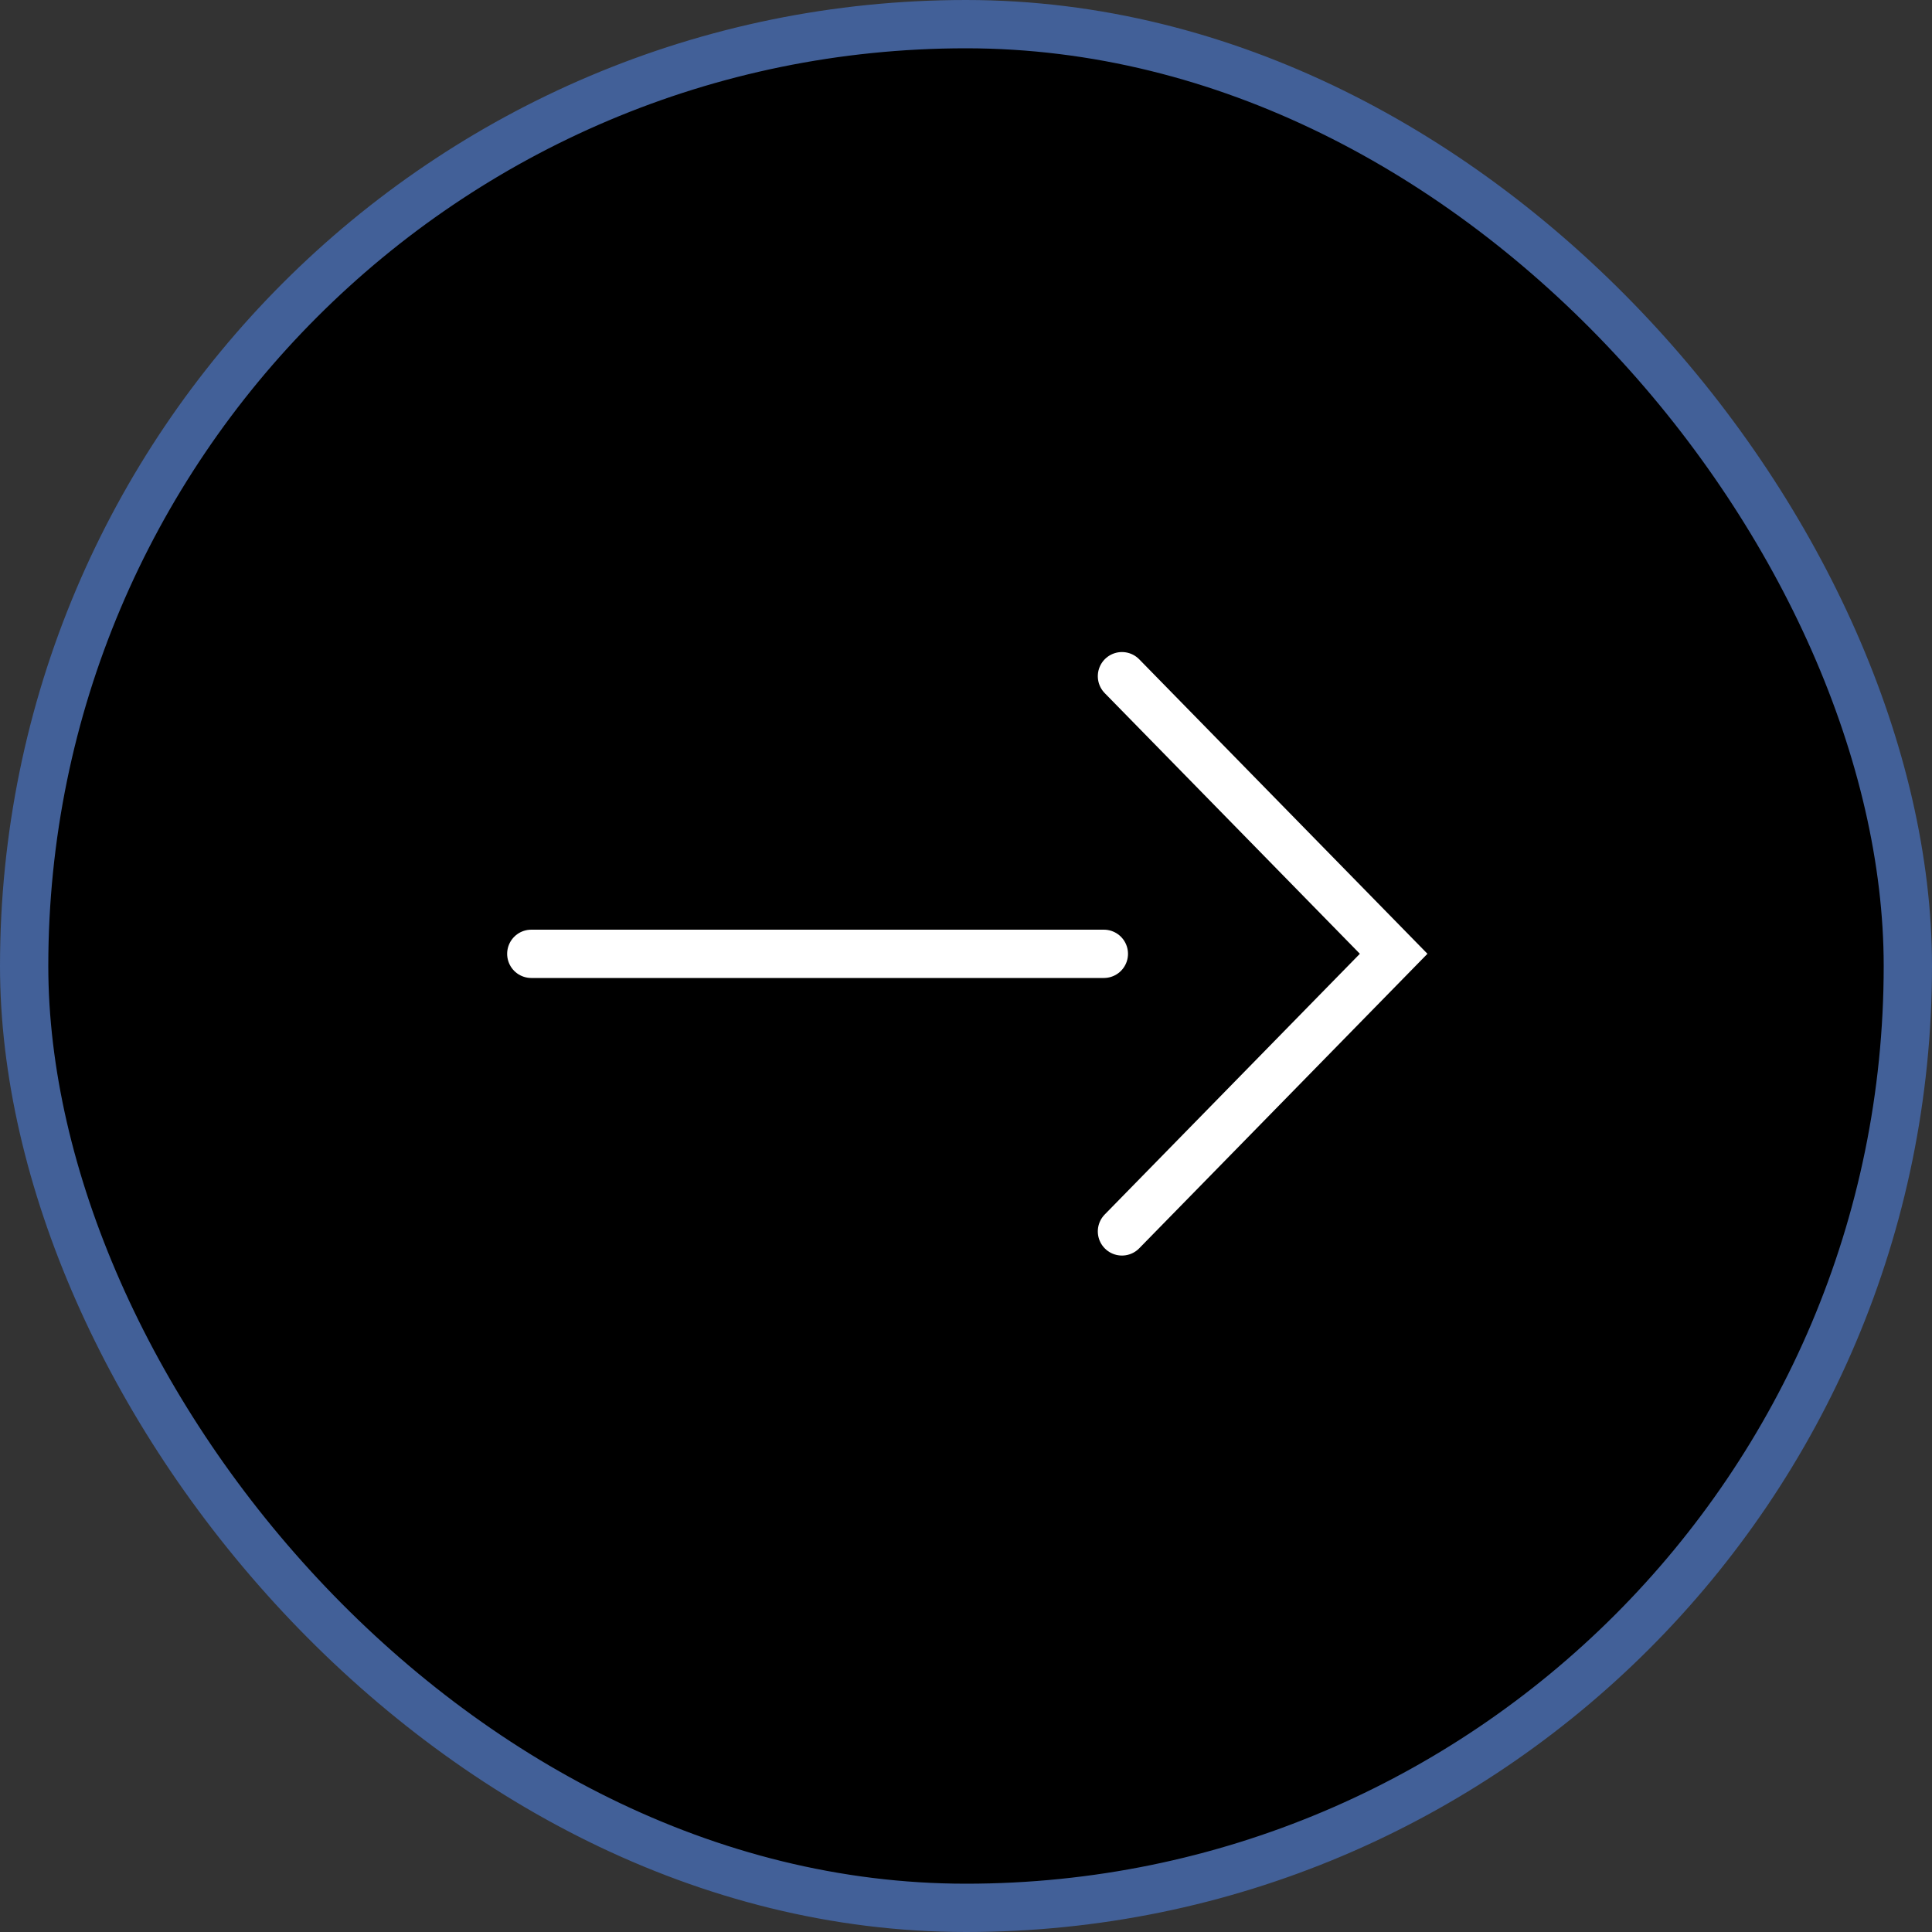 <?xml version="1.0" encoding="UTF-8"?> <svg xmlns="http://www.w3.org/2000/svg" width="40" height="40" viewBox="0 0 40 40" fill="none"><rect x="0" y="0" width="40" height="40" fill="#333333" stroke="none"/><rect x="0.5" y="0.5" width="39" height="39" rx="19.5" fill="black" stroke="#426098"></rect><path d="M23.229 25.495L28.854 19.747L23.229 14" stroke="white" stroke-linecap="round"></path><path d="M22.854 19.748L11 19.748" stroke="white" stroke-linecap="round"></path></svg> 